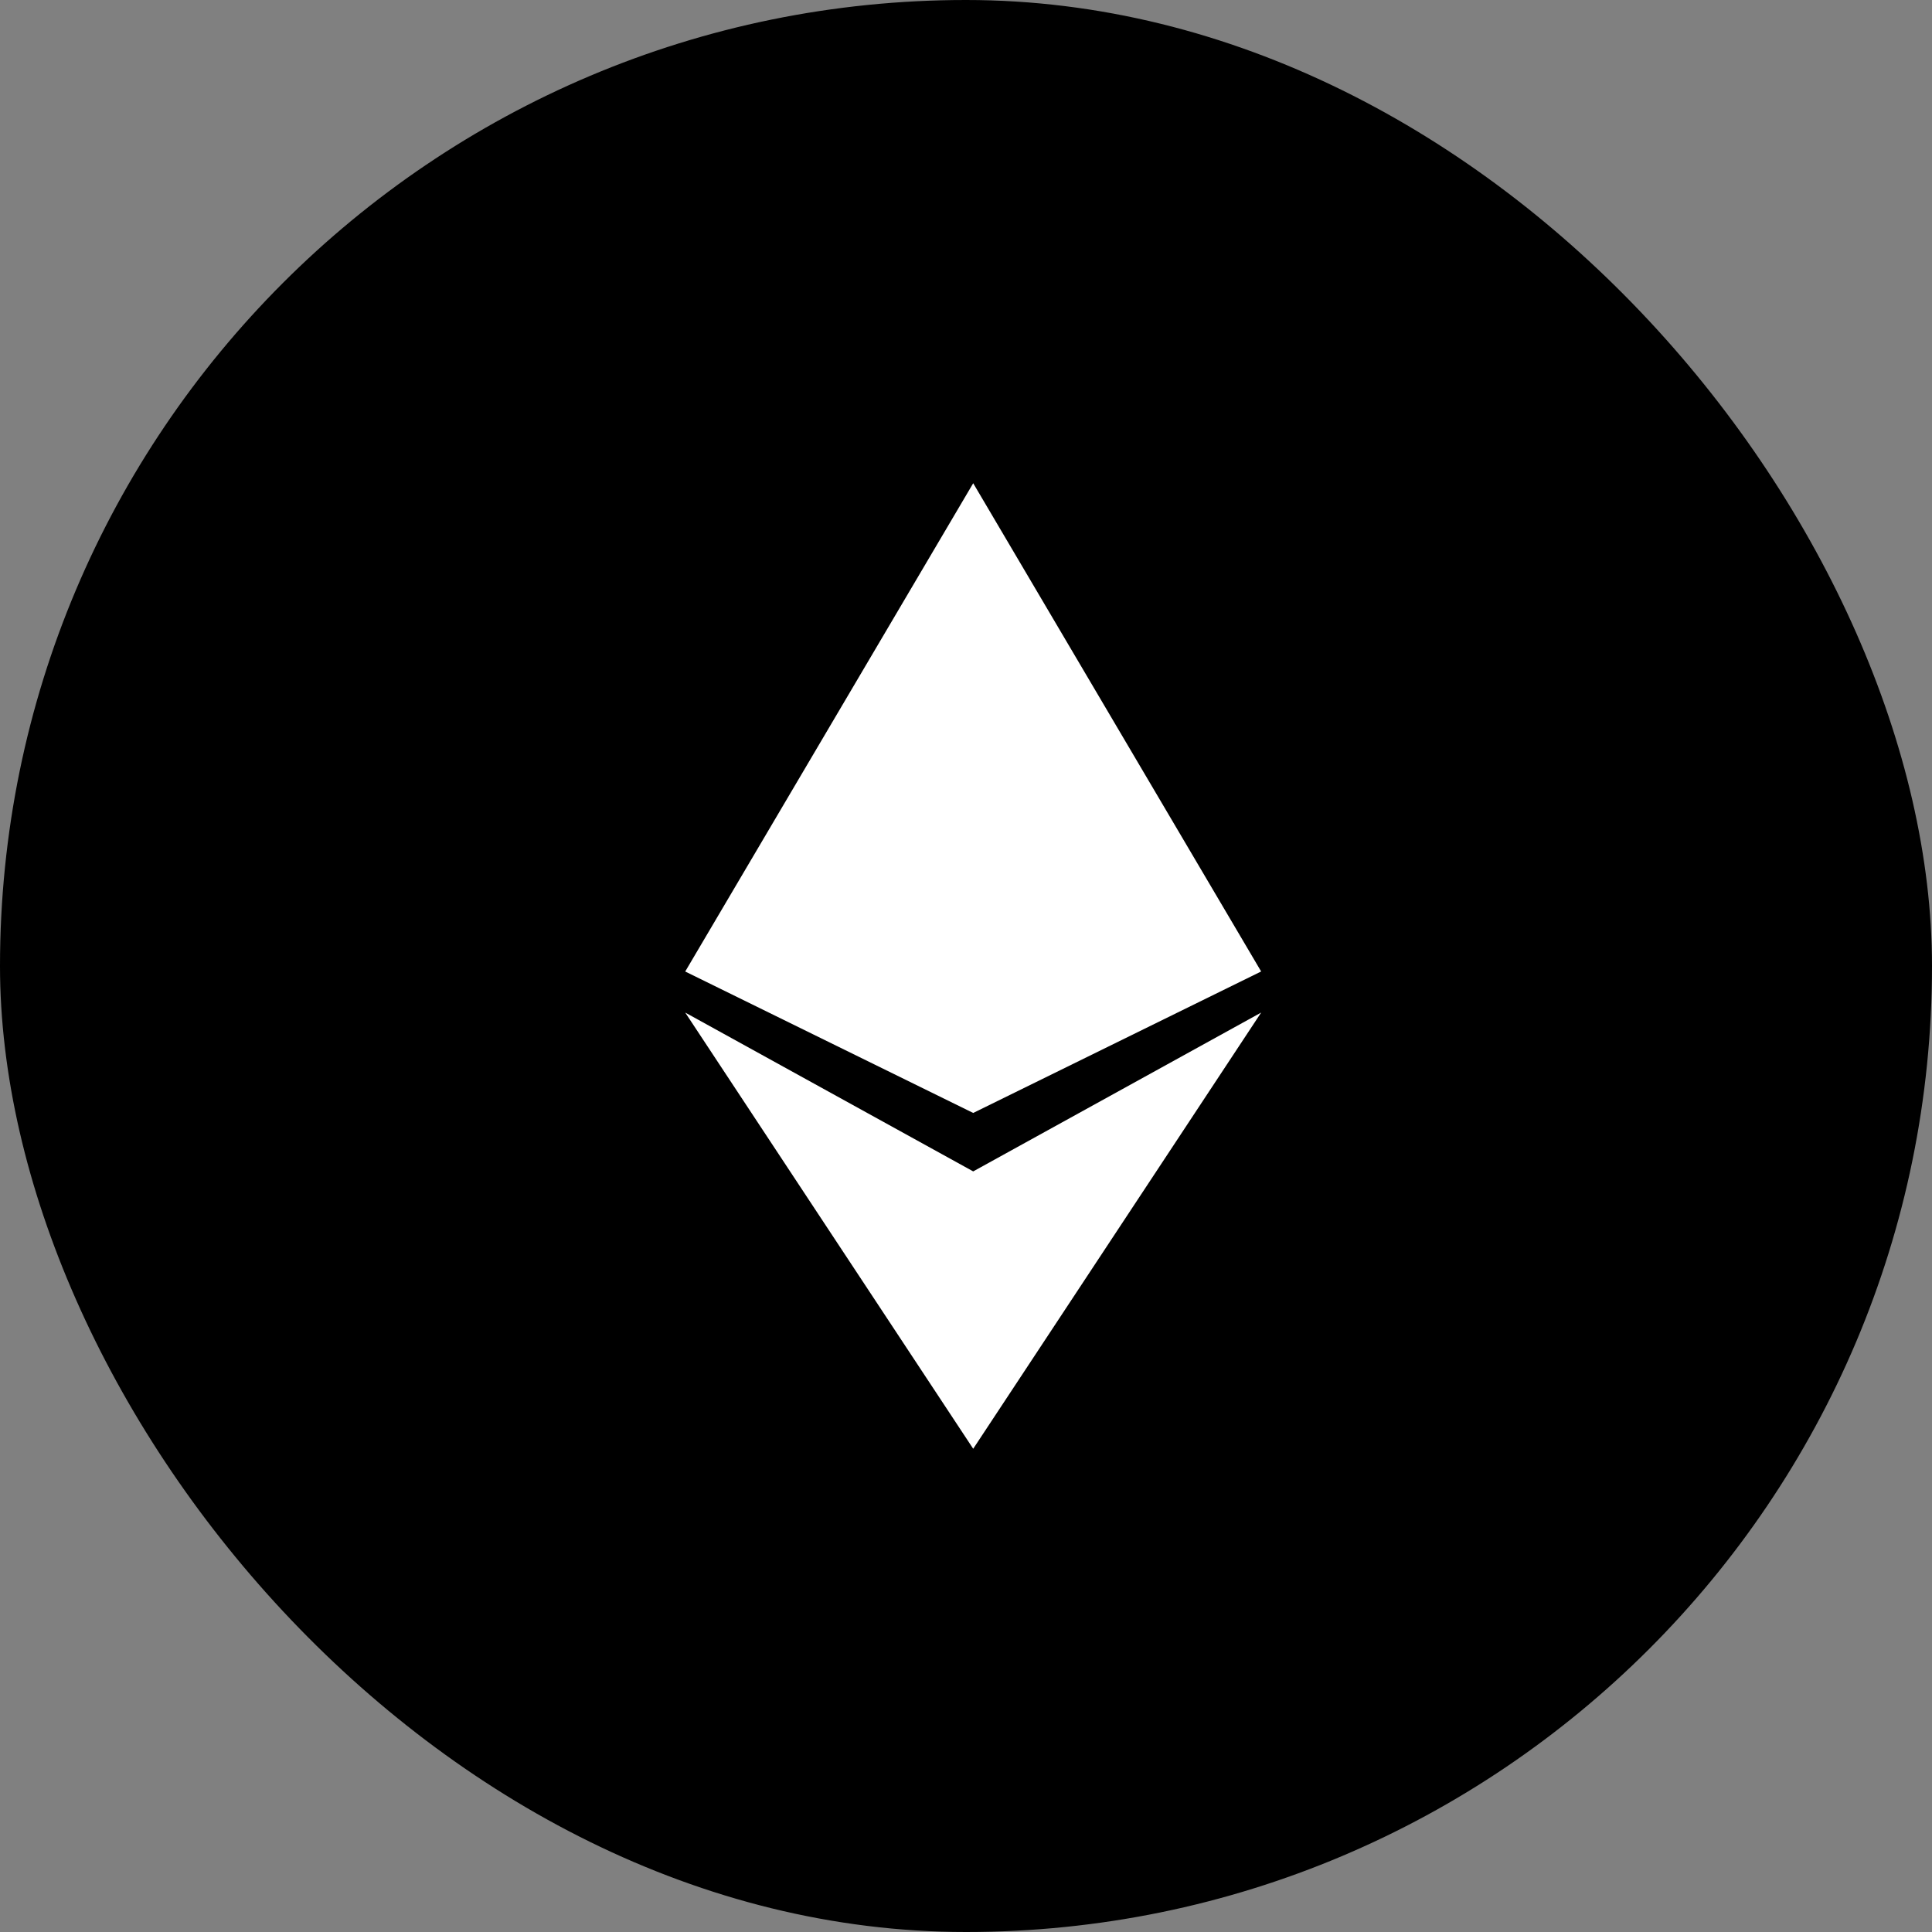 <svg xmlns="http://www.w3.org/2000/svg" fill="none" height="48" width="48"><rect width="100%" height="100%" fill="#808080" stroke="none"/><rect fill="#000" rx="24" height="48" width="48"></rect><path fill="#fff" d="M17.024 24.137l7.155-12.131 7.154 12.13-7.154 3.515-7.155-3.514zm7.155 11.857l-7.155-10.837 7.155 3.946 7.154-3.946-7.154 10.837z" clip-rule="evenodd" fill-rule="evenodd"></path></svg>